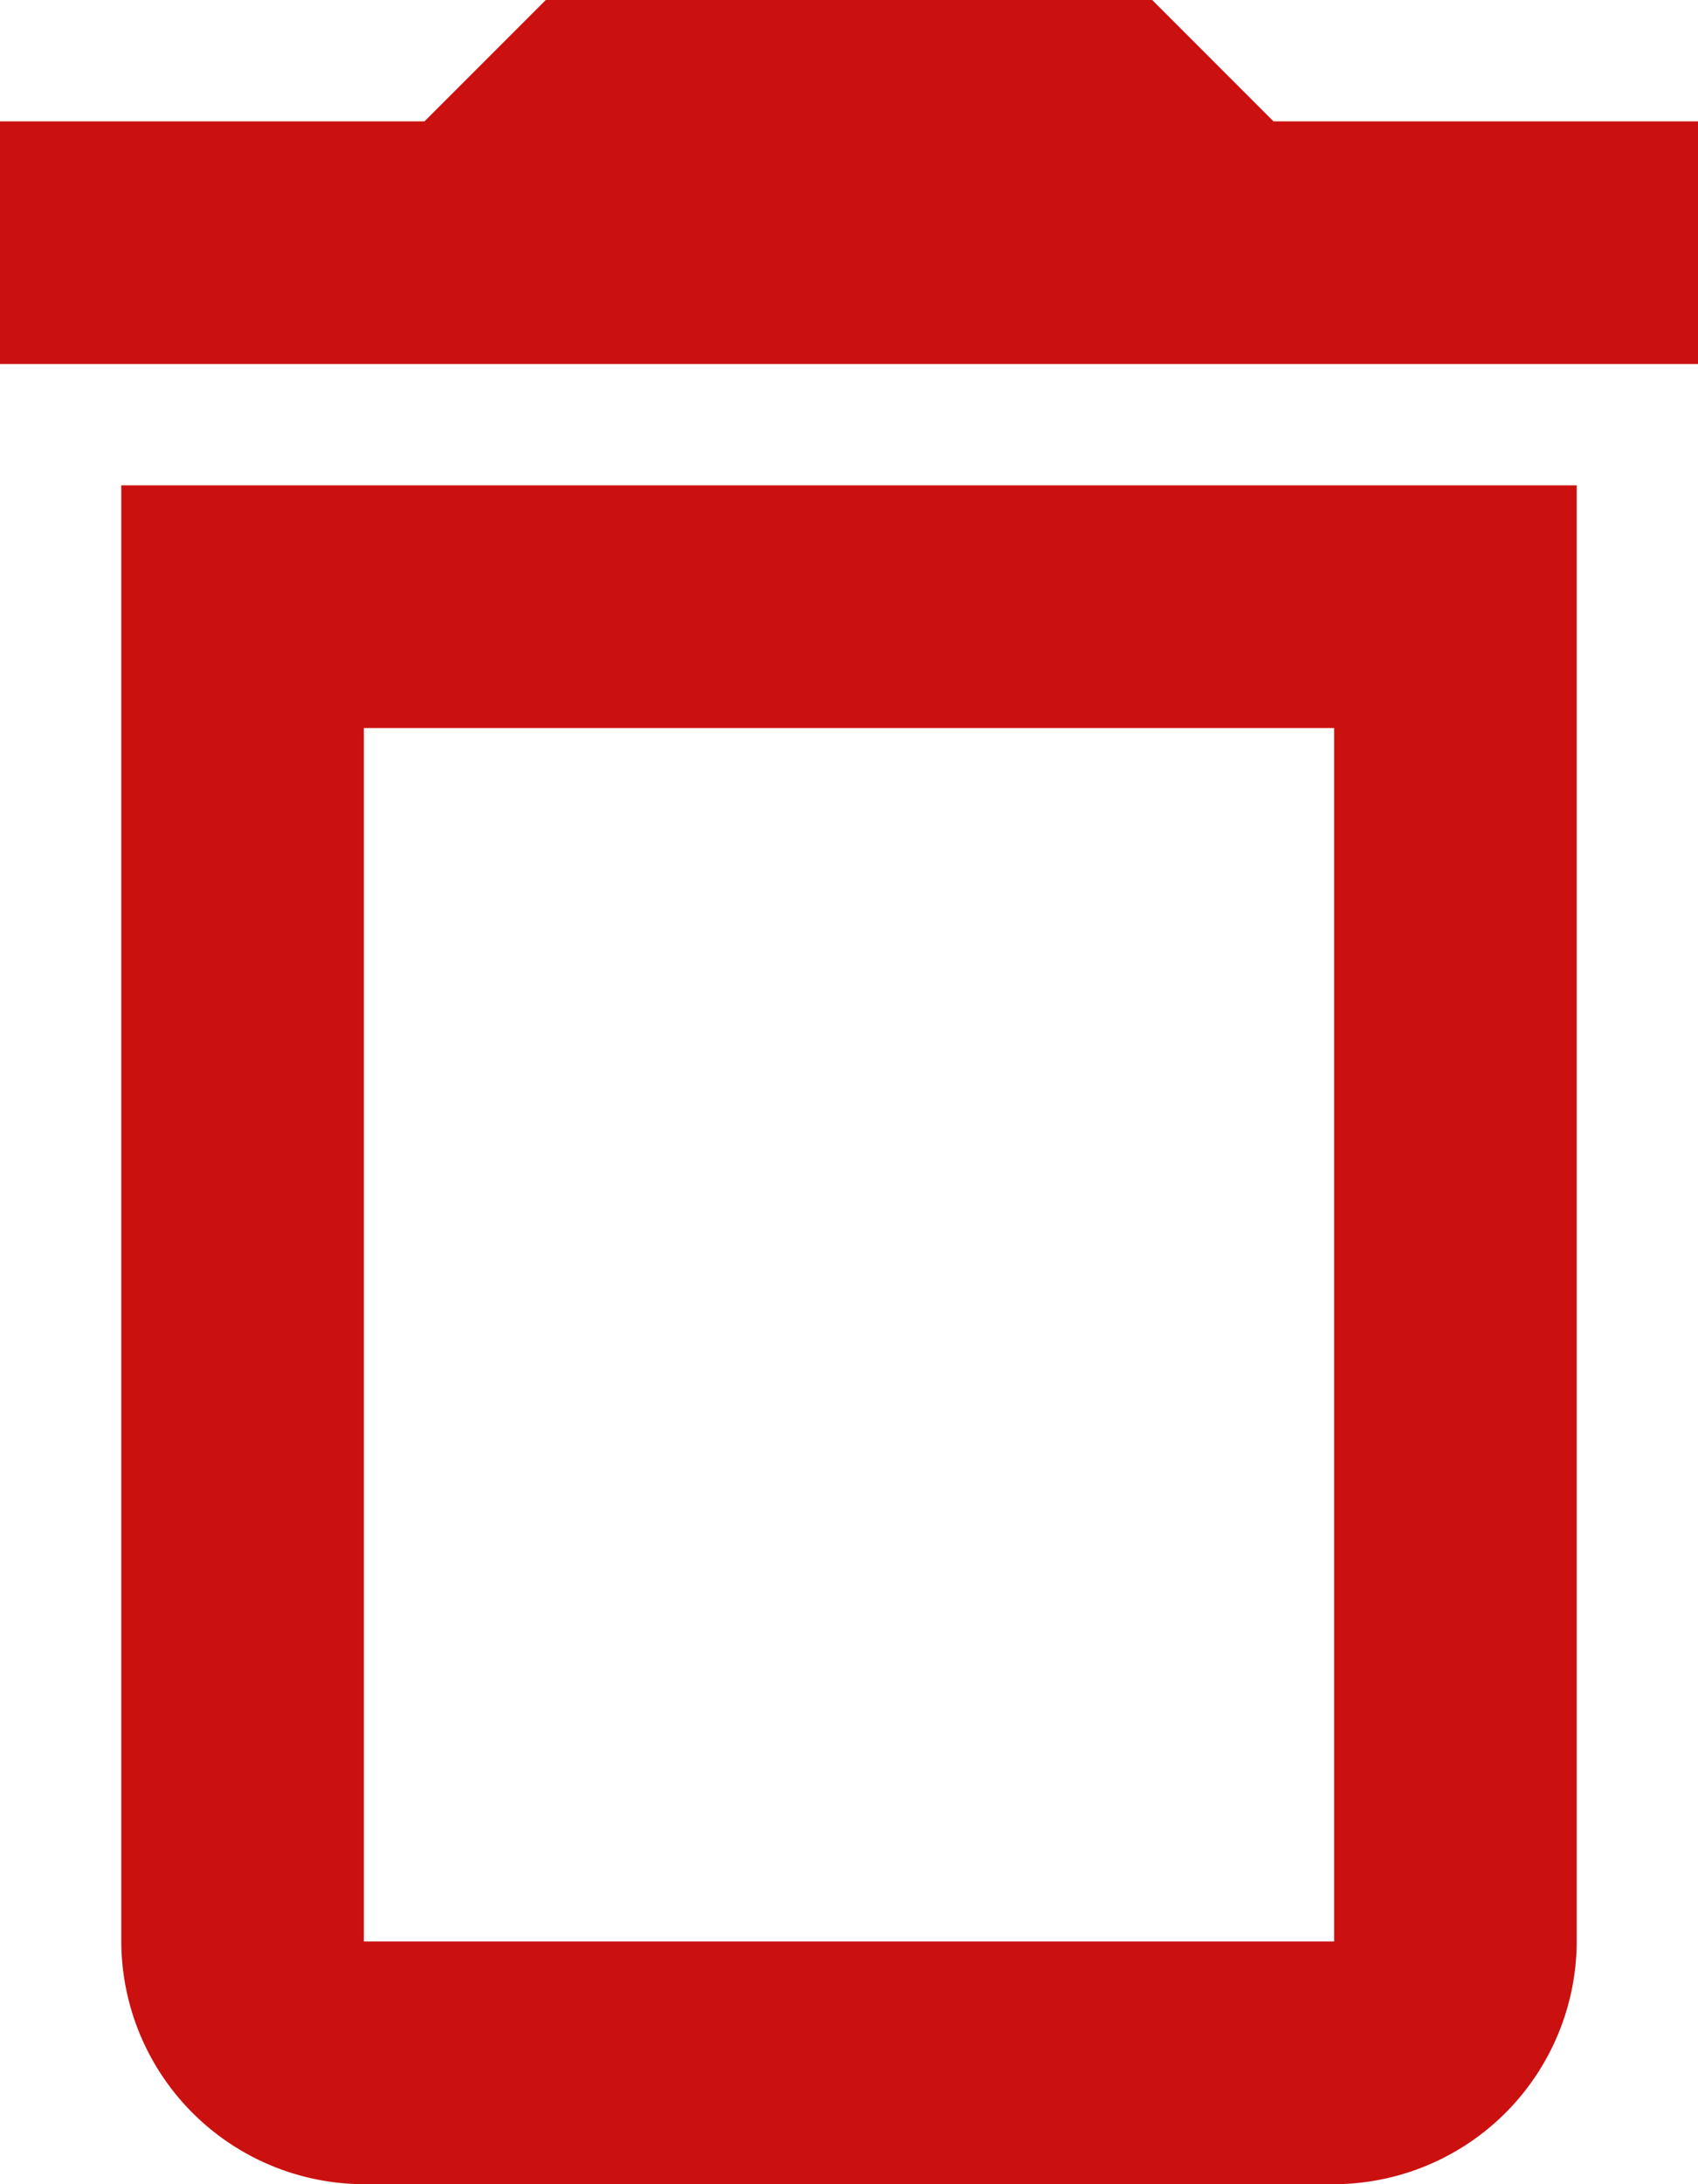 <svg xmlns="http://www.w3.org/2000/svg" width="21" height="27" viewBox="0 0 21 27">
  <path id="icon-trush" d="M24,13.5v15H12v-15H24m-2.25-9h-7.5L12.75,6H7.5V9h21V6H23.25Zm5.25,6H9v18a3.009,3.009,0,0,0,3,3H24a3.009,3.009,0,0,0,3-3Z" transform="translate(-7.5 -4.5)" fill="#cb1010"/>
</svg>
